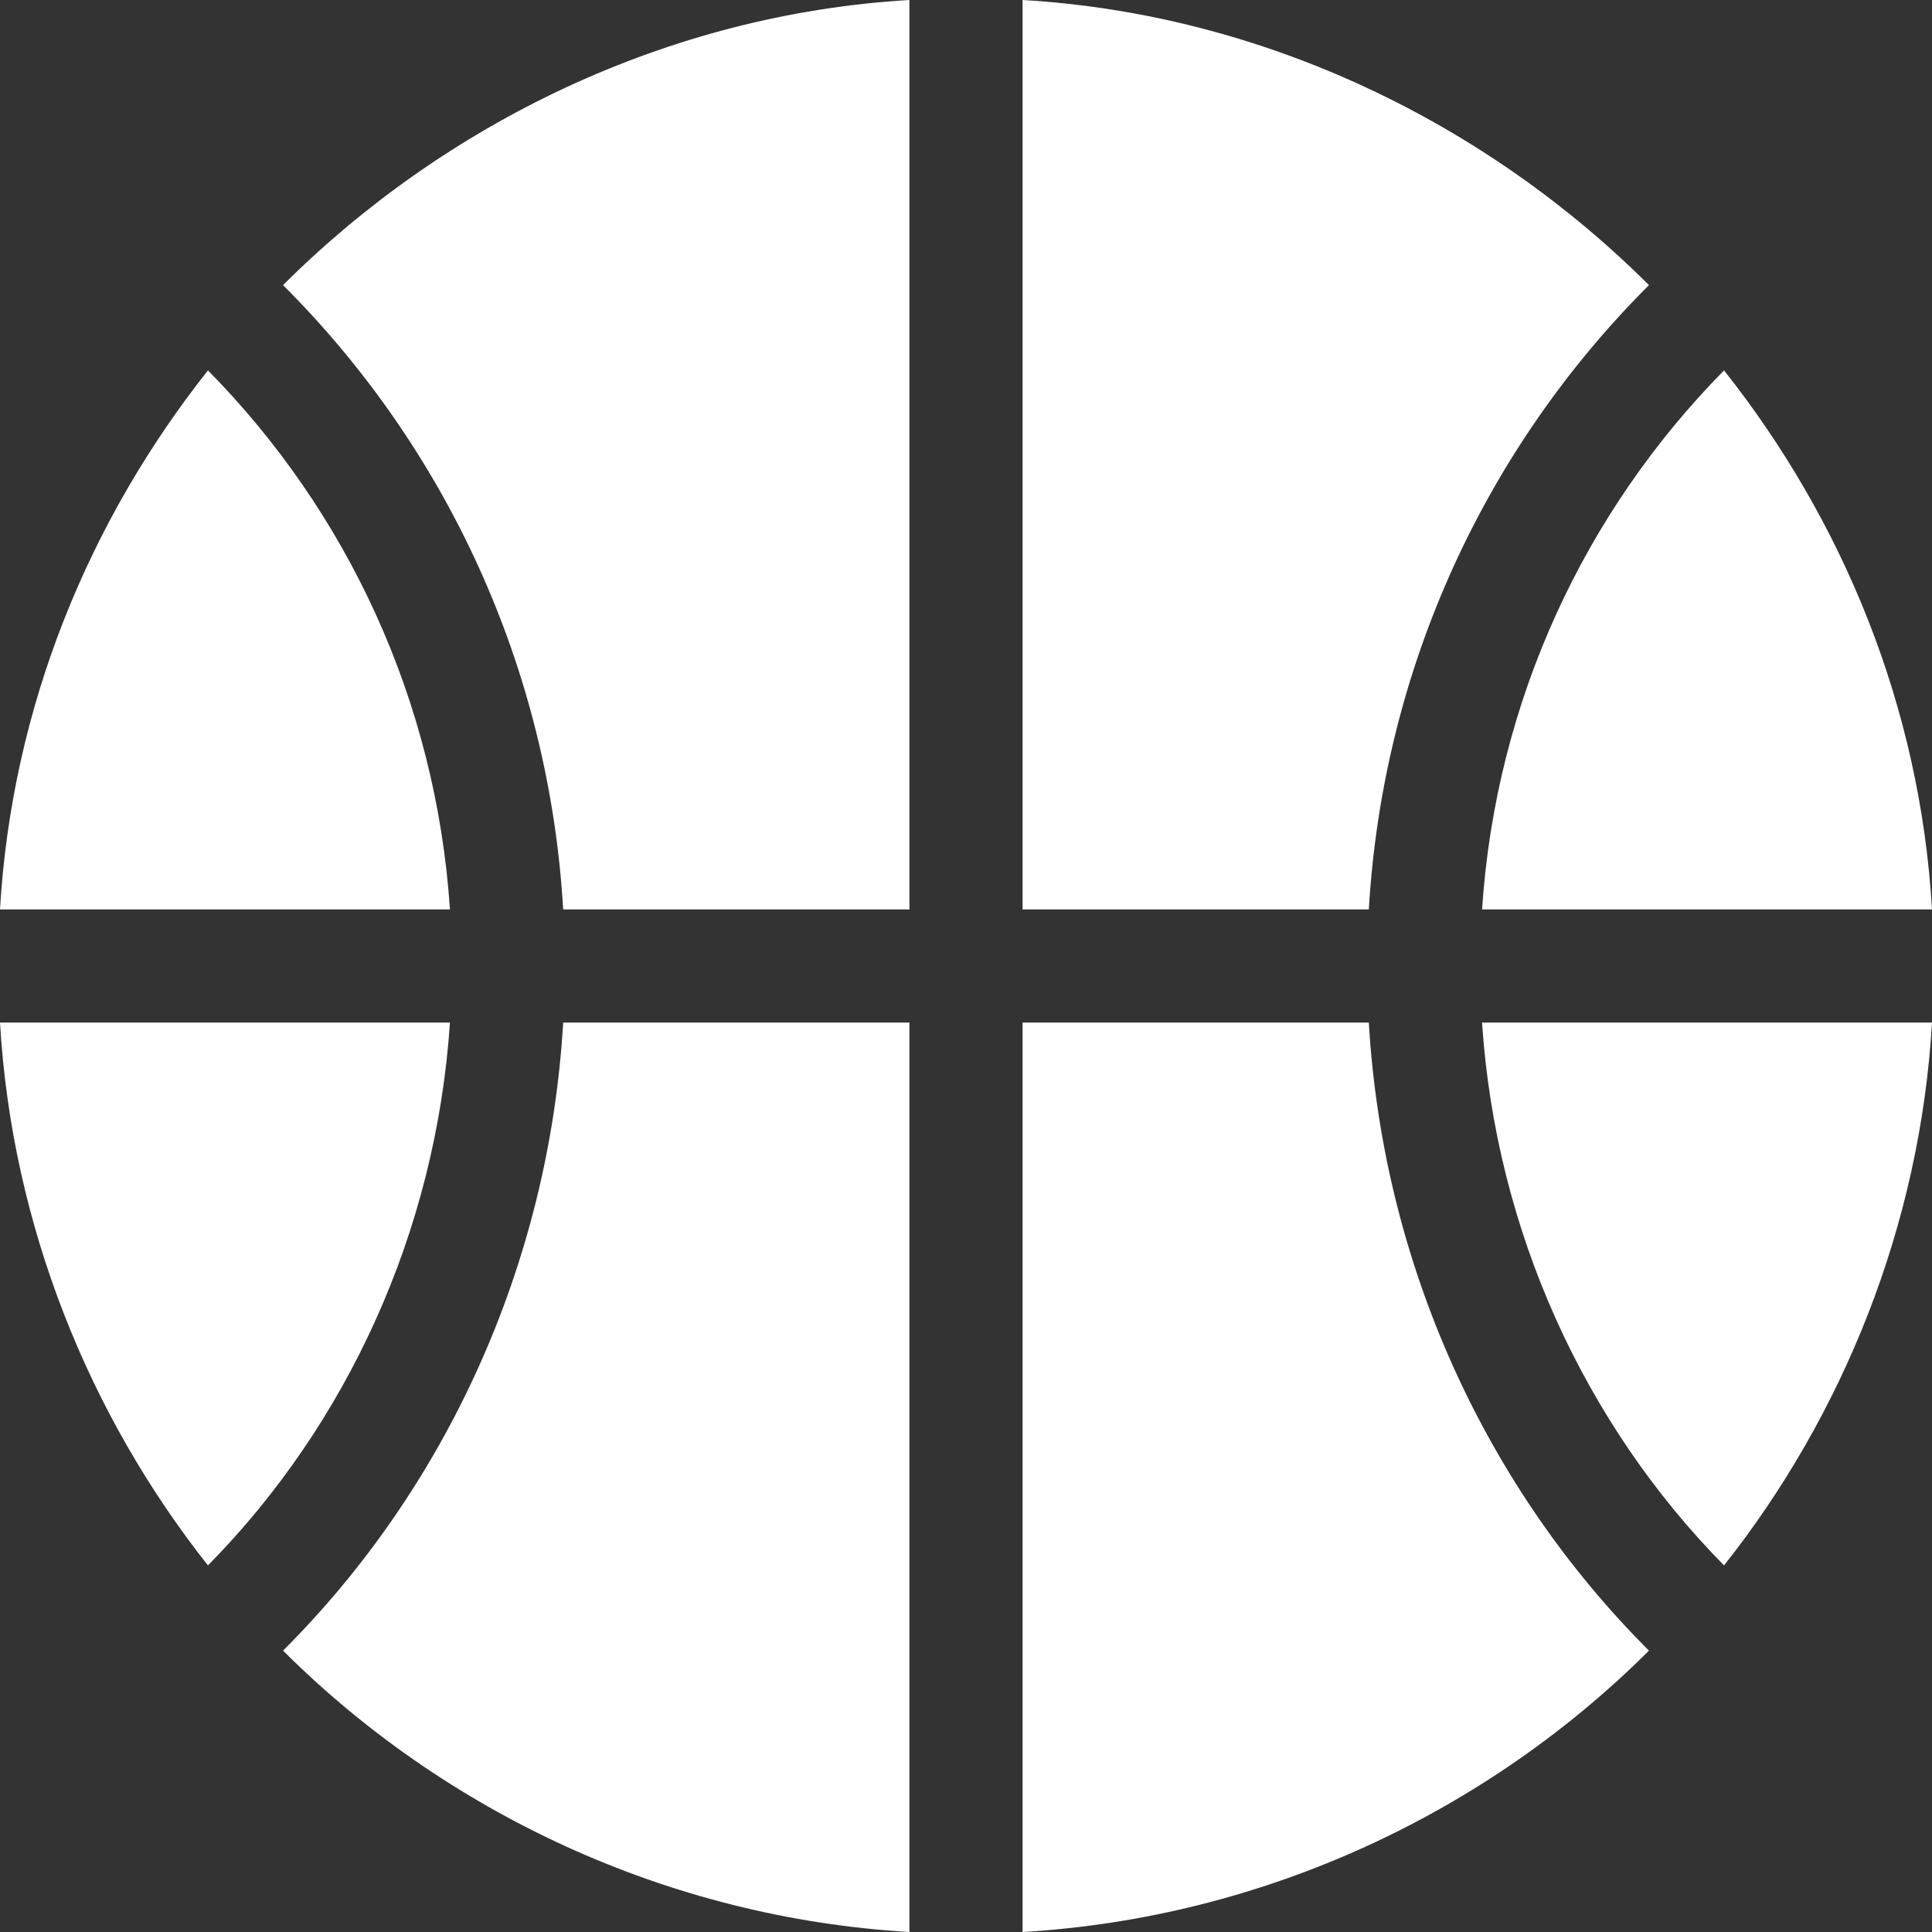 <svg width="28" height="28" viewBox="0 0 28 28" fill="none" xmlns="http://www.w3.org/2000/svg">
<rect x="0" y="0" width="28" height="28" fill="#333333" stroke="none"/>
<g clip-path="url(#clip0_127_13427)">
<path d="M24.986 5.368C22.975 7.408 21.68 10.146 21.479 13.18H28C27.828 10.239 26.708 7.543 24.986 5.368ZM14.82 0V13.18H19.838C20.045 9.657 21.548 6.477 23.898 4.132C21.556 1.796 18.331 0.206 14.82 0ZM21.479 14.82C21.68 17.854 22.975 20.647 24.986 22.687C26.708 20.511 27.828 17.761 28 14.82H21.479ZM4.102 4.132C6.452 6.477 7.955 9.657 8.162 13.18H13.18V0C9.669 0.206 6.444 1.796 4.102 4.132ZM19.838 14.82H14.82V28C18.331 27.794 21.556 26.259 23.898 23.922C21.548 21.578 20.045 18.343 19.838 14.82ZM8.162 14.82C7.955 18.343 6.452 21.578 4.102 23.922C6.444 26.259 9.669 27.794 13.18 28V14.82H8.162ZM0 14.82C0.172 17.761 1.292 20.511 3.014 22.687C5.025 20.647 6.319 17.854 6.521 14.82H0ZM3.014 5.368C1.292 7.543 0.172 10.239 0 13.18H6.521C6.319 10.146 5.025 7.408 3.014 5.368Z" fill="white"/>
</g>
<defs>
<clipPath id="clip0_127_13427">
<rect width="28" height="28" fill="white"/>
</clipPath>
</defs>
</svg>
